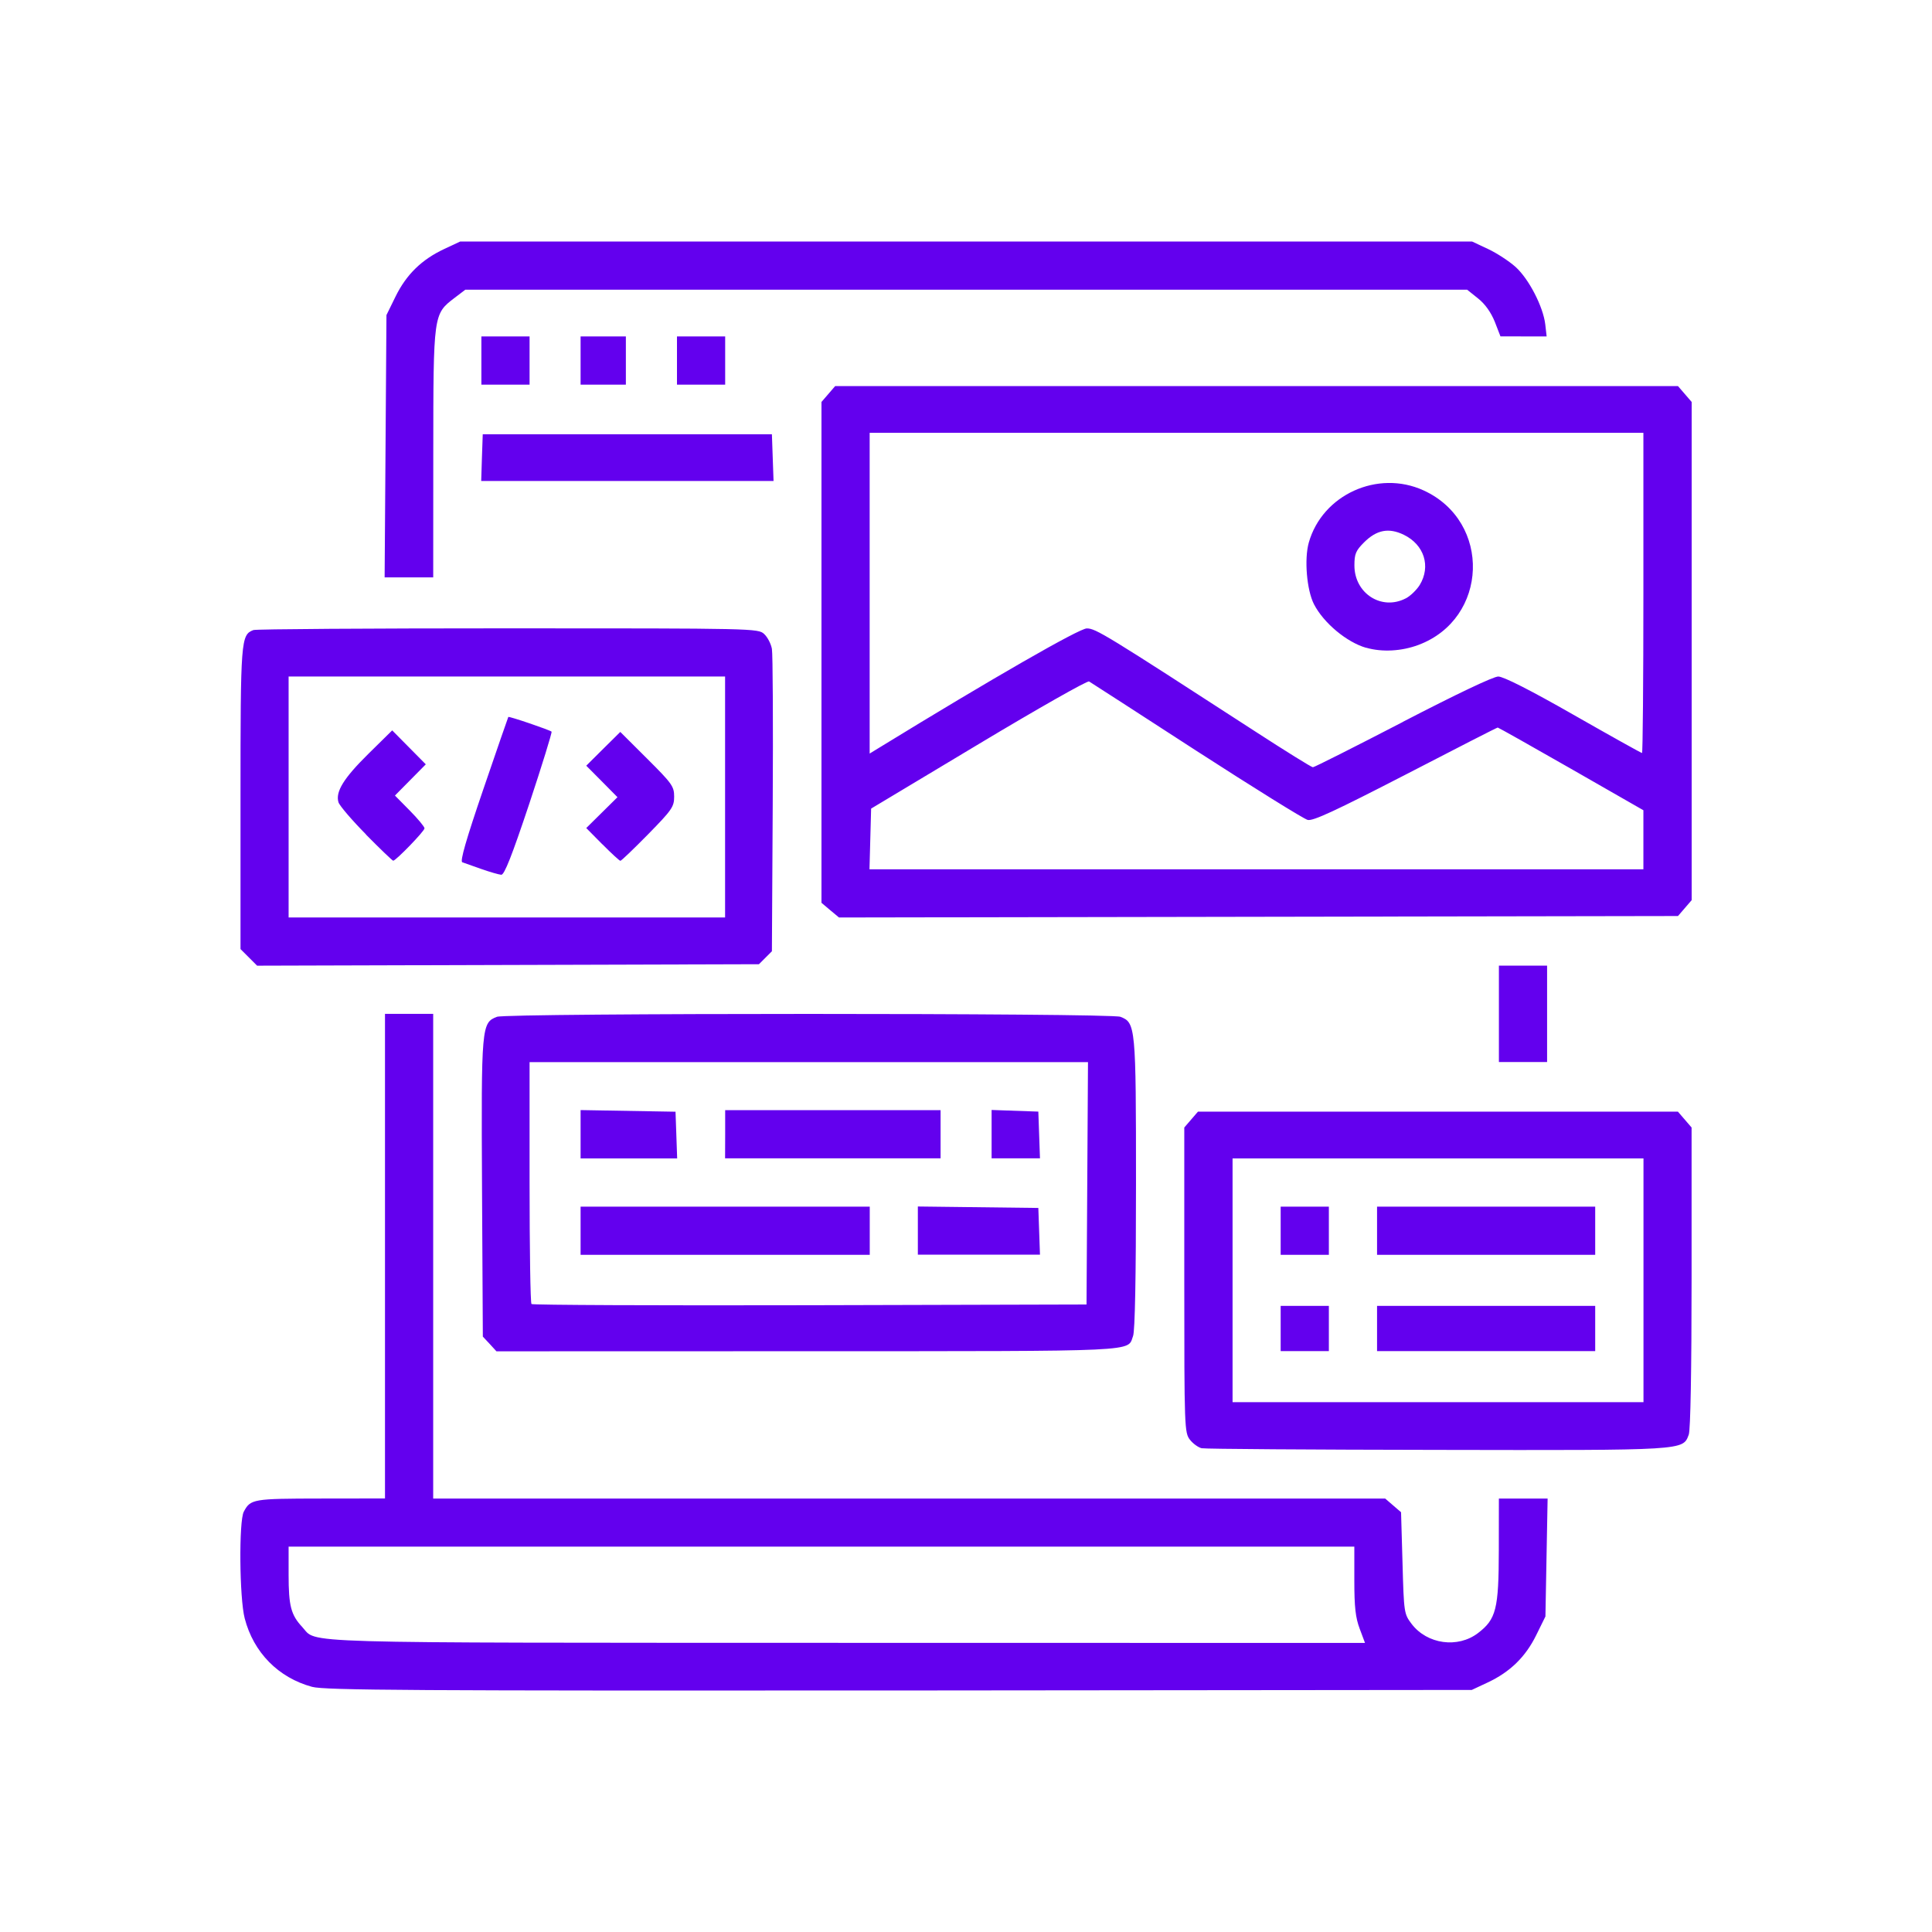 <?xml version="1.0" encoding="UTF-8" standalone="no"?>
<svg
   xmlns:dc="http://purl.org/dc/elements/1.1/"
   xmlns:cc="http://creativecommons.org/ns#"
   xmlns:rdf="http://www.w3.org/1999/02/22-rdf-syntax-ns#"
   xmlns:svg="http://www.w3.org/2000/svg"
   xmlns="http://www.w3.org/2000/svg"
   xmlns:sodipodi="http://sodipodi.sourceforge.net/DTD/sodipodi-0.dtd"
   xmlns:inkscape="http://www.inkscape.org/namespaces/inkscape"
   sodipodi:docname="themedev.svg"
   inkscape:version="1.0 (4035a4fb49, 2020-05-01)"
   id="svg8"
   version="1.1"
   viewBox="0 0 21.167 21.167"
   height="80"
   width="80">
  <defs
     id="defs2" />
  <sodipodi:namedview
     inkscape:window-maximized="1"
     inkscape:window-y="-11"
     inkscape:window-x="-11"
     inkscape:window-height="1334"
     inkscape:window-width="2560"
     units="px"
     showgrid="false"
     inkscape:document-rotation="0"
     inkscape:current-layer="layer1"
     inkscape:document-units="mm"
     inkscape:cy="86.136679"
     inkscape:cx="230.98453"
     inkscape:zoom="0.9899495"
     inkscape:pageshadow="2"
     inkscape:pageopacity="0.0"
     borderopacity="1.0"
     bordercolor="#666666"
     pagecolor="#ffffff"
     id="base" />
  <g
     id="layer1"
     inkscape:groupmode="layer"
     inkscape:label="Layer 1">
    <rect
       style="fill:none;fill-opacity:1;stroke-width:0.809;stroke-linecap:round"
       id="rect883"
       width="21.167"
       height="21.167"
       x="3.1789142e-07"
       y="3.1789145e-07"
       ry="0" />
    <path
       style="fill:#6300ee;fill-opacity:1;stroke-width:0.031"
       d="m 3.419,18.481 c -0.369,-0.1 -0.641,-0.376 -0.738,-0.75 -0.058,-0.221 -0.065,-1.066 -0.01,-1.169 0.074,-0.139 0.101,-0.143 0.841,-0.144 l 0.706,-9.75e-4 V 13.762 11.108 h 0.264 0.264 v 2.655 2.655 h 5.215 5.215 l 0.087,0.075 0.087,0.075 0.016,0.556 c 0.015,0.547 0.017,0.558 0.1,0.668 0.17,0.223 0.506,0.269 0.727,0.1 0.199,-0.152 0.227,-0.263 0.228,-0.907 l 7.04e-4,-0.567 h 0.267 0.267 l -0.012,0.646 -0.012,0.646 -0.101,0.205 c -0.117,0.238 -0.286,0.403 -0.531,0.518 l -0.175,0.082 -6.272,0.006 C 4.531,18.524 3.557,18.519 3.419,18.481 Z M 14.897,17.845 c -0.046,-0.122 -0.059,-0.237 -0.059,-0.528 V 16.945 H 9 3.162 v 0.308 c 0,0.341 0.026,0.44 0.149,0.572 0.172,0.184 -0.217,0.172 5.957,0.174 l 5.687,0.001 z M 13.17,15.868 c -0.038,-0.007 -0.097,-0.049 -0.132,-0.093 -0.061,-0.078 -0.063,-0.121 -0.063,-1.751 v -1.671 l 0.075,-0.087 0.075,-0.087 h 2.629 2.629 l 0.075,0.087 0.075,0.087 v 1.642 c 0,1.013 -0.012,1.673 -0.031,1.723 -0.066,0.174 -0.022,0.172 -2.755,0.167 -1.38,-0.002 -2.54,-0.01 -2.578,-0.018 z m 4.836,-1.841 v -1.335 h -2.251 -2.251 v 1.335 1.335 h 2.251 2.251 z m -3.975,0.528 v -0.248 h 0.264 0.264 v 0.248 0.248 h -0.264 -0.264 z m 1.056,0 v -0.248 h 1.195 1.195 v 0.248 0.248 h -1.195 -1.195 z m -1.056,-1.071 v -0.264 h 0.264 0.264 v 0.264 0.264 h -0.264 -0.264 z m 1.056,0 v -0.264 h 1.195 1.195 v 0.264 0.264 h -1.195 -1.195 z m -9.722,1.24 -0.075,-0.08 -0.009,-1.627 c -0.009,-1.778 -0.006,-1.812 0.164,-1.877 0.111,-0.042 6.719,-0.042 6.83,0 0.167,0.064 0.171,0.105 0.171,1.829 0,1.02 -0.011,1.613 -0.032,1.668 -0.066,0.175 0.134,0.166 -3.557,0.167 l -3.418,9.75e-4 z m 6.547,-1.76 0.008,-1.327 H 8.861 5.802 v 1.315 c 0,0.723 0.009,1.324 0.021,1.335 0.011,0.011 1.384,0.017 3.051,0.013 l 3.03,-0.008 z m -5.551,0.52 v -0.264 h 1.584 1.584 v 0.264 0.264 H 7.944 6.361 Z m 3.695,-6.21e-4 v -0.265 l 0.66,0.008 0.66,0.008 0.009,0.256 0.009,0.256 H 10.725 10.056 Z M 6.361,12.426 V 12.162 l 0.52,0.009 0.52,0.009 0.009,0.256 0.009,0.256 H 6.89 6.361 Z m 1.584,7.5e-4 v -0.264 h 1.18 1.18 v 0.264 0.264 H 9.124 7.944 Z m 2.919,-0.001 v -0.265 l 0.256,0.009 0.256,0.009 0.009,0.256 0.009,0.256 h -0.265 -0.265 z m 5.558,-1.318 v -0.528 h 0.264 0.264 v 0.528 0.528 H 16.686 16.422 Z M 2.726,10.489 2.635,10.398 V 8.748 c 0,-1.741 0.004,-1.792 0.141,-1.845 0.028,-0.011 1.283,-0.019 2.79,-0.019 2.695,0 2.741,9.75e-4 2.806,0.062 0.037,0.034 0.075,0.107 0.085,0.163 0.01,0.056 0.014,0.824 0.009,1.707 l -0.009,1.606 -0.071,0.071 -0.071,0.071 -2.749,0.008 -2.749,0.008 z M 7.944,8.732 V 7.412 H 5.553 3.162 V 8.732 10.052 H 5.553 7.944 Z M 5.274,9.521 c -0.094,-0.033 -0.188,-0.066 -0.209,-0.074 -0.027,-0.01 0.042,-0.249 0.23,-0.799 0.148,-0.432 0.271,-0.789 0.274,-0.793 0.007,-0.01 0.456,0.143 0.474,0.161 0.007,0.007 -0.103,0.364 -0.245,0.792 C 5.608,9.377 5.526,9.585 5.492,9.584 5.466,9.582 5.368,9.554 5.274,9.521 Z M 4.011,9.143 C 3.855,8.985 3.719,8.826 3.708,8.789 3.674,8.674 3.766,8.525 4.037,8.258 l 0.26,-0.256 0.184,0.186 0.184,0.186 -0.169,0.171 -0.169,0.171 0.162,0.164 c 0.089,0.09 0.162,0.178 0.162,0.195 0,0.031 -0.314,0.355 -0.343,0.355 -0.008,0 -0.143,-0.129 -0.299,-0.287 z M 6.6,9.251 6.423,9.072 6.594,8.903 6.765,8.734 6.594,8.561 6.423,8.389 6.609,8.204 6.796,8.019 7.091,8.313 c 0.272,0.271 0.295,0.303 0.295,0.415 0,0.111 -0.024,0.146 -0.285,0.412 -0.157,0.16 -0.294,0.291 -0.304,0.291 -0.01,0 -0.098,-0.081 -0.196,-0.18 z M 9.096,9.972 9,9.891 V 7.147 4.404 l 0.075,-0.087 0.075,-0.087 h 4.617 4.617 l 0.075,0.087 0.075,0.087 v 2.729 2.729 l -0.075,0.087 -0.075,0.087 -4.596,0.008 -4.596,0.008 z M 18.005,9.2 V 8.877 L 17.214,8.424 C 16.779,8.175 16.416,7.971 16.409,7.971 c -0.008,0 -0.462,0.232 -1.01,0.516 C 14.631,8.883 14.384,8.998 14.327,8.983 14.285,8.973 13.737,8.632 13.108,8.226 12.48,7.819 11.951,7.477 11.932,7.466 11.914,7.455 11.369,7.764 10.721,8.153 L 9.544,8.859 9.535,9.192 9.526,9.524 H 13.766 18.005 Z M 15.369,7.909 c 0.583,-0.302 0.992,-0.497 1.046,-0.497 0.057,0 0.353,0.15 0.824,0.419 0.405,0.231 0.742,0.419 0.751,0.419 0.008,0 0.015,-0.789 0.015,-1.754 V 4.742 H 13.767 9.528 V 6.499 8.256 L 9.629,8.194 c 1.241,-0.761 2.195,-1.309 2.278,-1.309 0.098,-1.58e-5 0.202,0.064 1.844,1.128 0.333,0.216 0.618,0.393 0.633,0.393 0.015,2.82e-4 0.458,-0.223 0.985,-0.496 z M 14.966,7.097 c -0.211,-0.061 -0.465,-0.272 -0.57,-0.477 -0.079,-0.154 -0.108,-0.493 -0.057,-0.675 0.148,-0.525 0.756,-0.802 1.258,-0.572 0.747,0.342 0.711,1.406 -0.057,1.693 -0.185,0.069 -0.398,0.081 -0.574,0.03 z m 0.434,-0.54 c 0.051,-0.026 0.12,-0.093 0.154,-0.147 0.125,-0.205 0.05,-0.442 -0.174,-0.551 -0.165,-0.08 -0.298,-0.054 -0.436,0.084 -0.09,0.09 -0.105,0.126 -0.105,0.252 0,0.307 0.298,0.498 0.562,0.361 z M 4.224,4.889 4.234,3.452 4.335,3.246 C 4.453,3.007 4.621,2.843 4.867,2.728 l 0.175,-0.082 h 5.543 5.543 l 0.175,0.082 c 0.096,0.045 0.232,0.134 0.302,0.197 0.146,0.132 0.302,0.435 0.325,0.629 l 0.015,0.132 -0.253,-3.398e-4 -0.253,-3.405e-4 -0.062,-0.16 C 16.335,3.422 16.271,3.331 16.194,3.27 L 16.074,3.174 H 10.586 5.098 L 4.981,3.263 C 4.747,3.442 4.748,3.437 4.747,4.967 l -6.81e-4,1.359 H 4.48 4.214 Z m 1.056,0.125 0.009,-0.256 h 1.584 1.584 l 0.009,0.256 0.009,0.256 H 6.873 5.272 Z M 5.274,3.95 V 3.686 h 0.264 0.264 v 0.264 0.264 h -0.264 -0.264 z m 1.087,0 V 3.686 h 0.248 0.248 V 3.95 4.214 H 6.609 6.361 Z m 1.056,0 V 3.686 h 0.264 0.264 v 0.264 0.264 h -0.264 -0.264 z"
       id="path847" />
  </g>
</svg>
